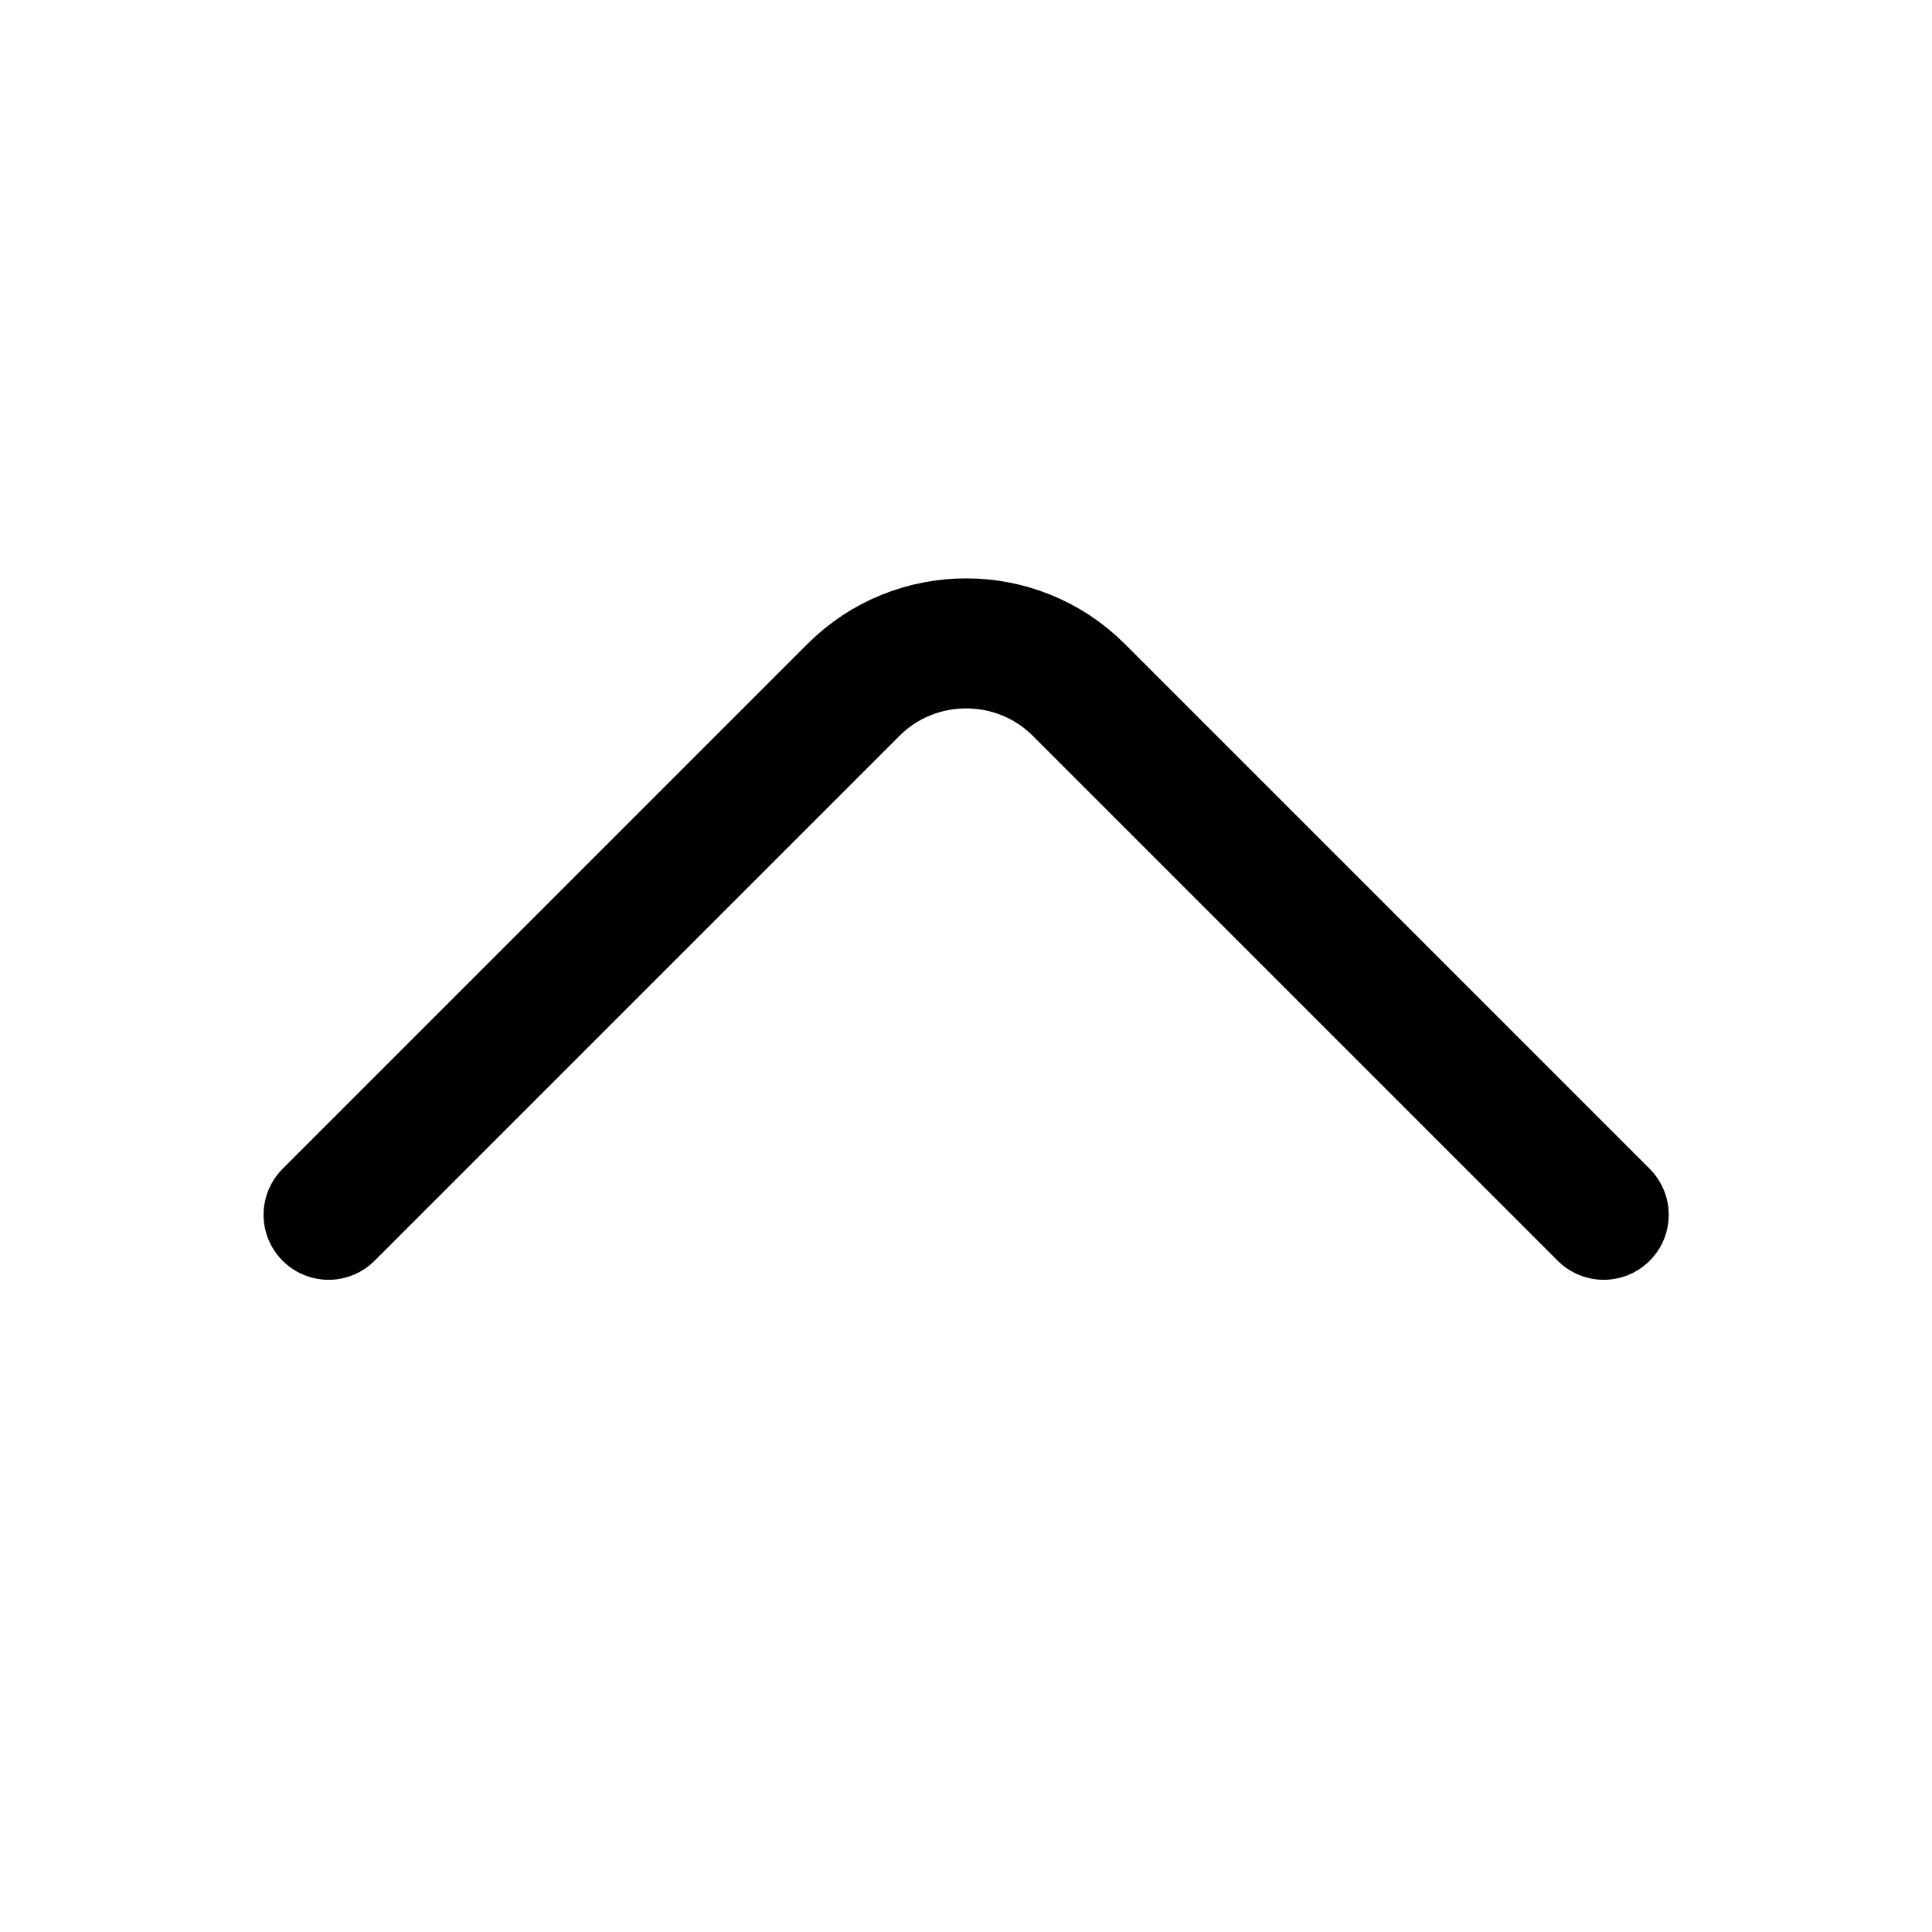 <svg width="13" height="13" viewBox="0 0 13 13" fill="none" xmlns="http://www.w3.org/2000/svg">
<path d="M10.791 8.174L7.259 4.642C6.842 4.225 6.16 4.225 5.743 4.642L2.211 8.174" stroke="black" stroke-width="0.875" stroke-miterlimit="10" stroke-linecap="round" stroke-linejoin="round"/>
</svg>
